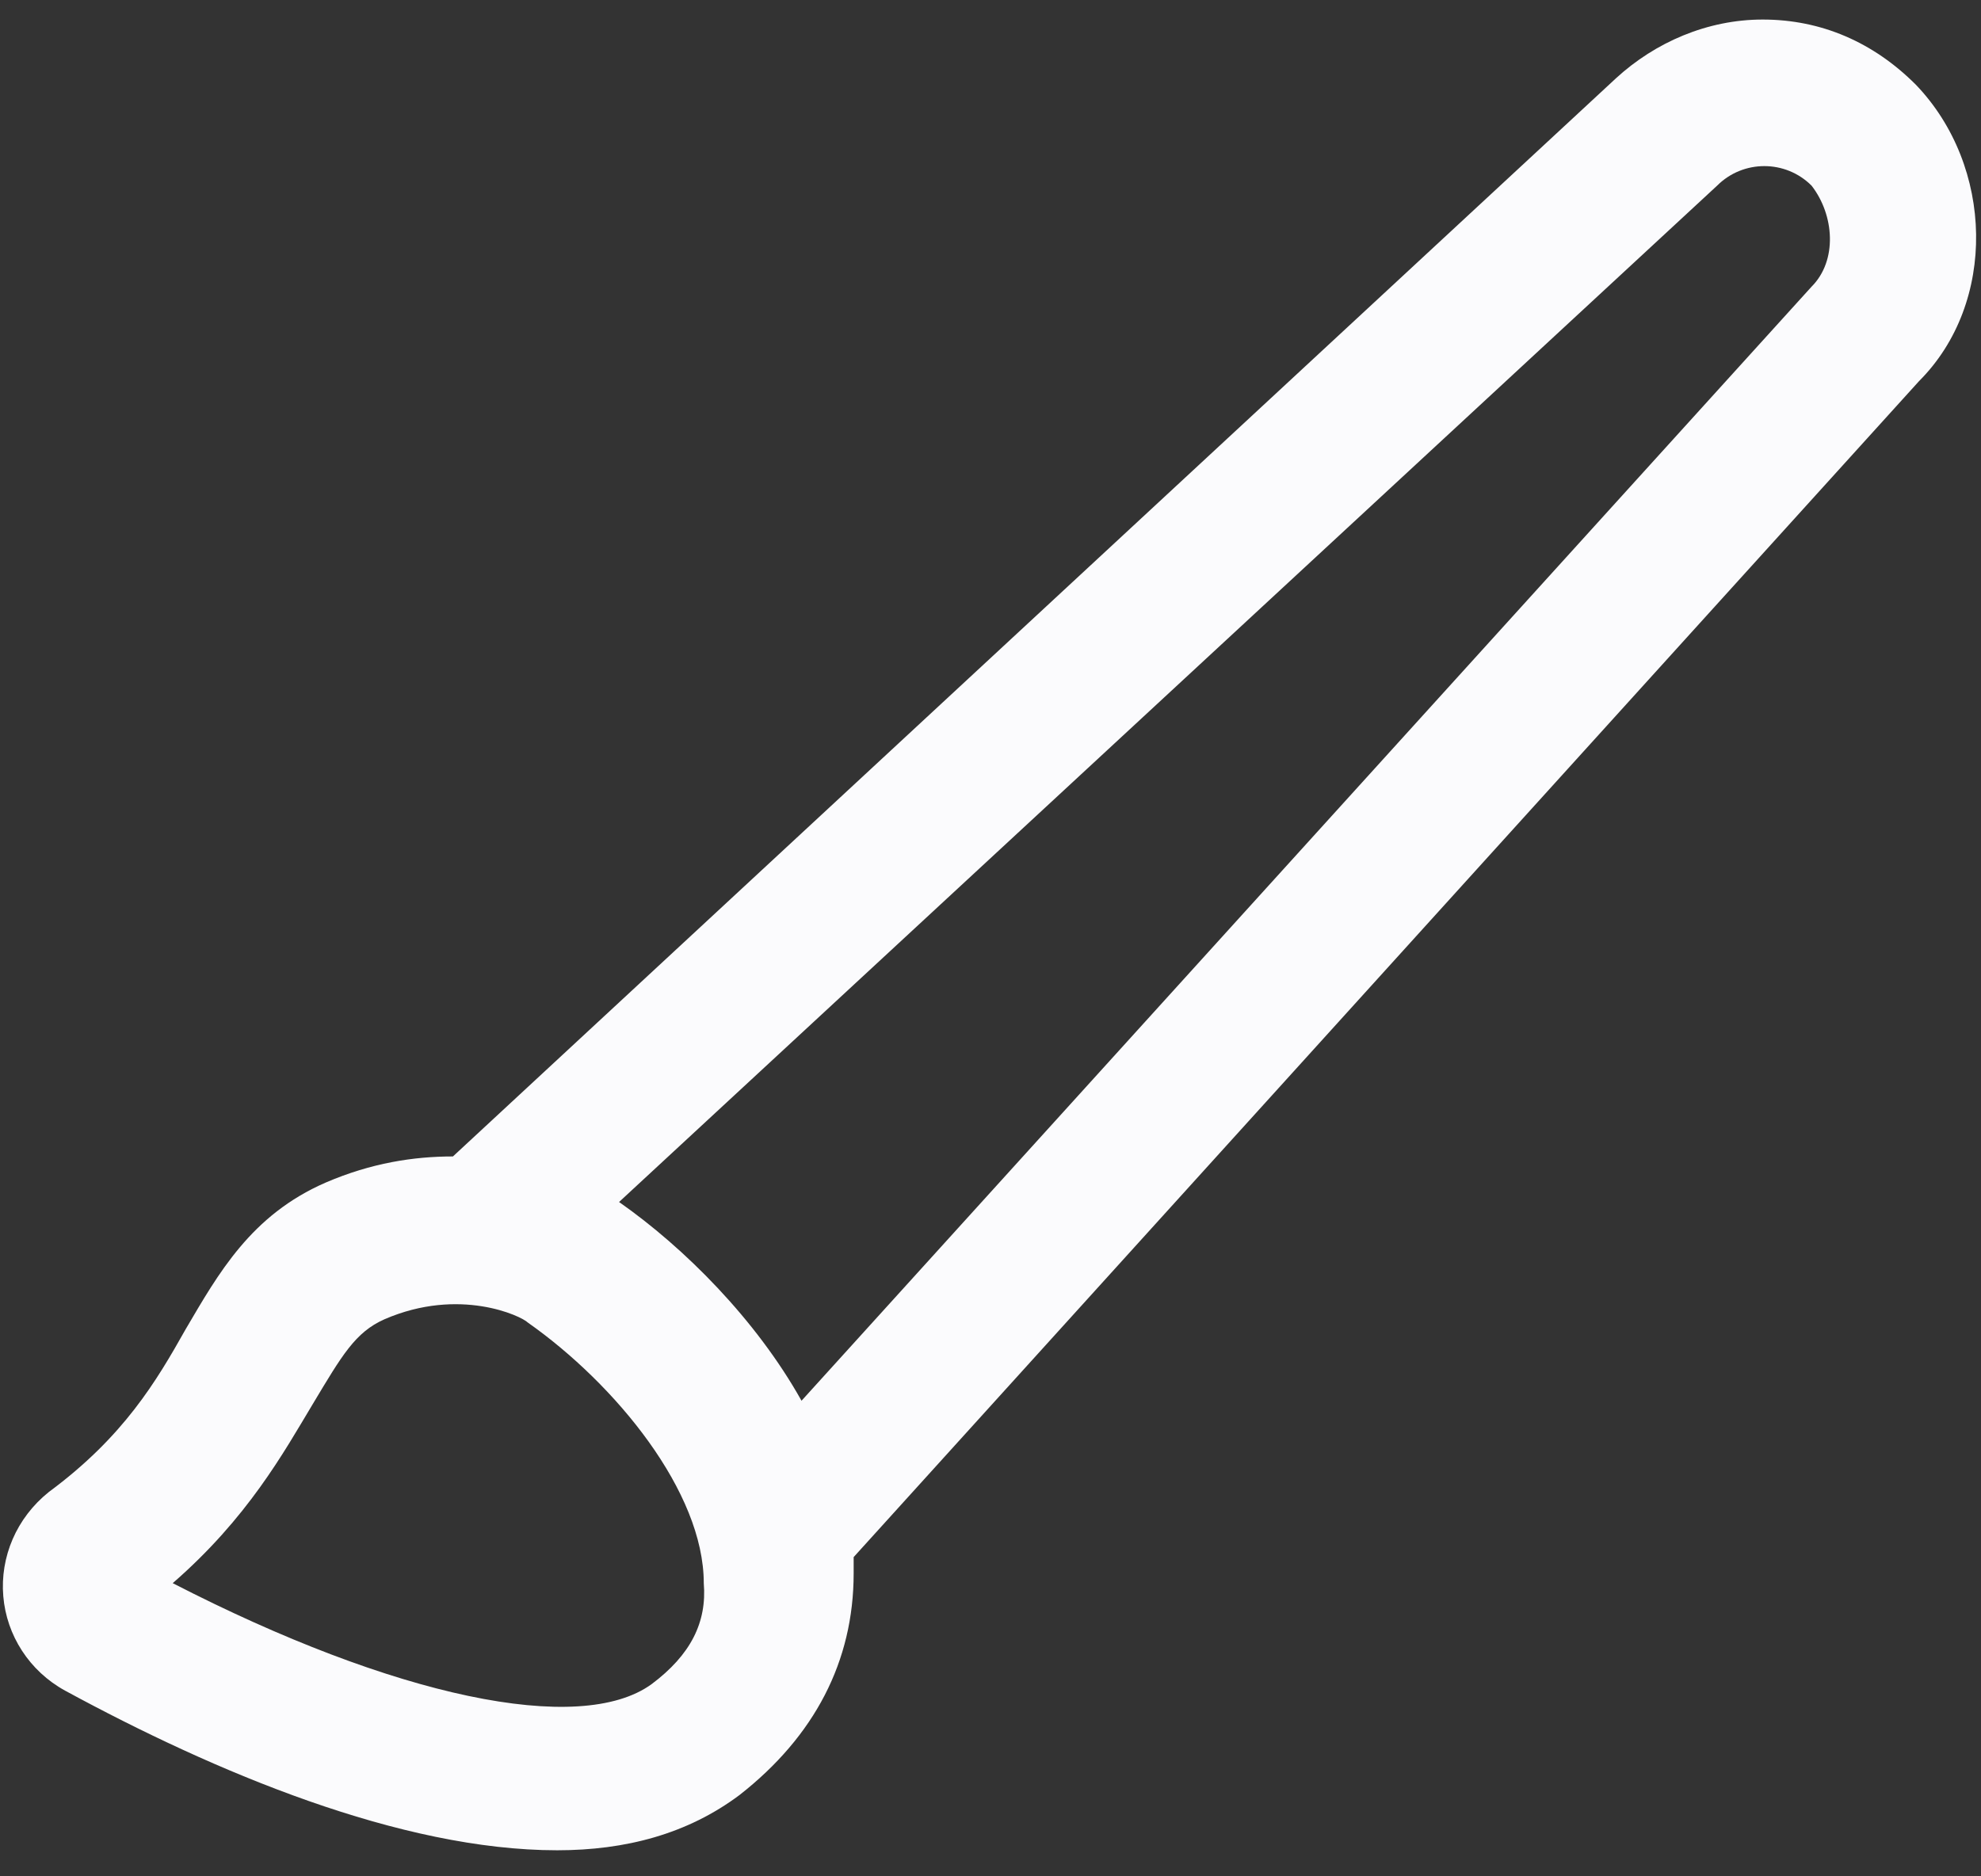 <?xml version="1.0" encoding="UTF-8"?>
<svg xmlns="http://www.w3.org/2000/svg" width="38" height="36" viewBox="0 0 38 36" fill="none">
  <rect x="0" y="0" width="38" height="36" fill="#333333" stroke="none"/>
  <path d="M36.75 1.625C35.938 0.812 34.938 0.375 33.812 0.375C32.75 0.375 31.75 0.812 31 1.5L8.688 22.188C7.938 22.188 7.125 22.312 6.25 22.688C4.813 23.312 4.188 24.438 3.563 25.5C3 26.5 2.375 27.562 0.938 28.625C0.313 29.125 3.65451e-05 29.875 0.063 30.625C0.125 31.375 0.563 32.062 1.25 32.438C4.125 34 7.688 35.5 10.688 35.5C12 35.5 13.188 35.188 14.188 34.438C15.625 33.312 16.375 31.875 16.375 30.188C16.375 30.062 16.375 30 16.375 29.875L36.812 7.312C38.312 5.812 38.25 3.188 36.75 1.625ZM12.5 32.312C11.125 33.312 7.563 32.562 3.313 30.375C4.75 29.125 5.438 27.875 6 26.938C6.563 26 6.813 25.562 7.375 25.312C8.813 24.688 10 25.25 10.125 25.375C11.812 26.562 13.5 28.625 13.5 30.375C13.562 31.125 13.25 31.75 12.5 32.312ZM34.75 5.5L15.375 26.875C14.5 25.312 13.125 23.938 11.875 23.062L32.938 3.562C33.438 3.062 34.25 3.062 34.75 3.562C35.188 4.125 35.25 5 34.75 5.5Z" fill="#FBFBFD"></path>
</svg>
